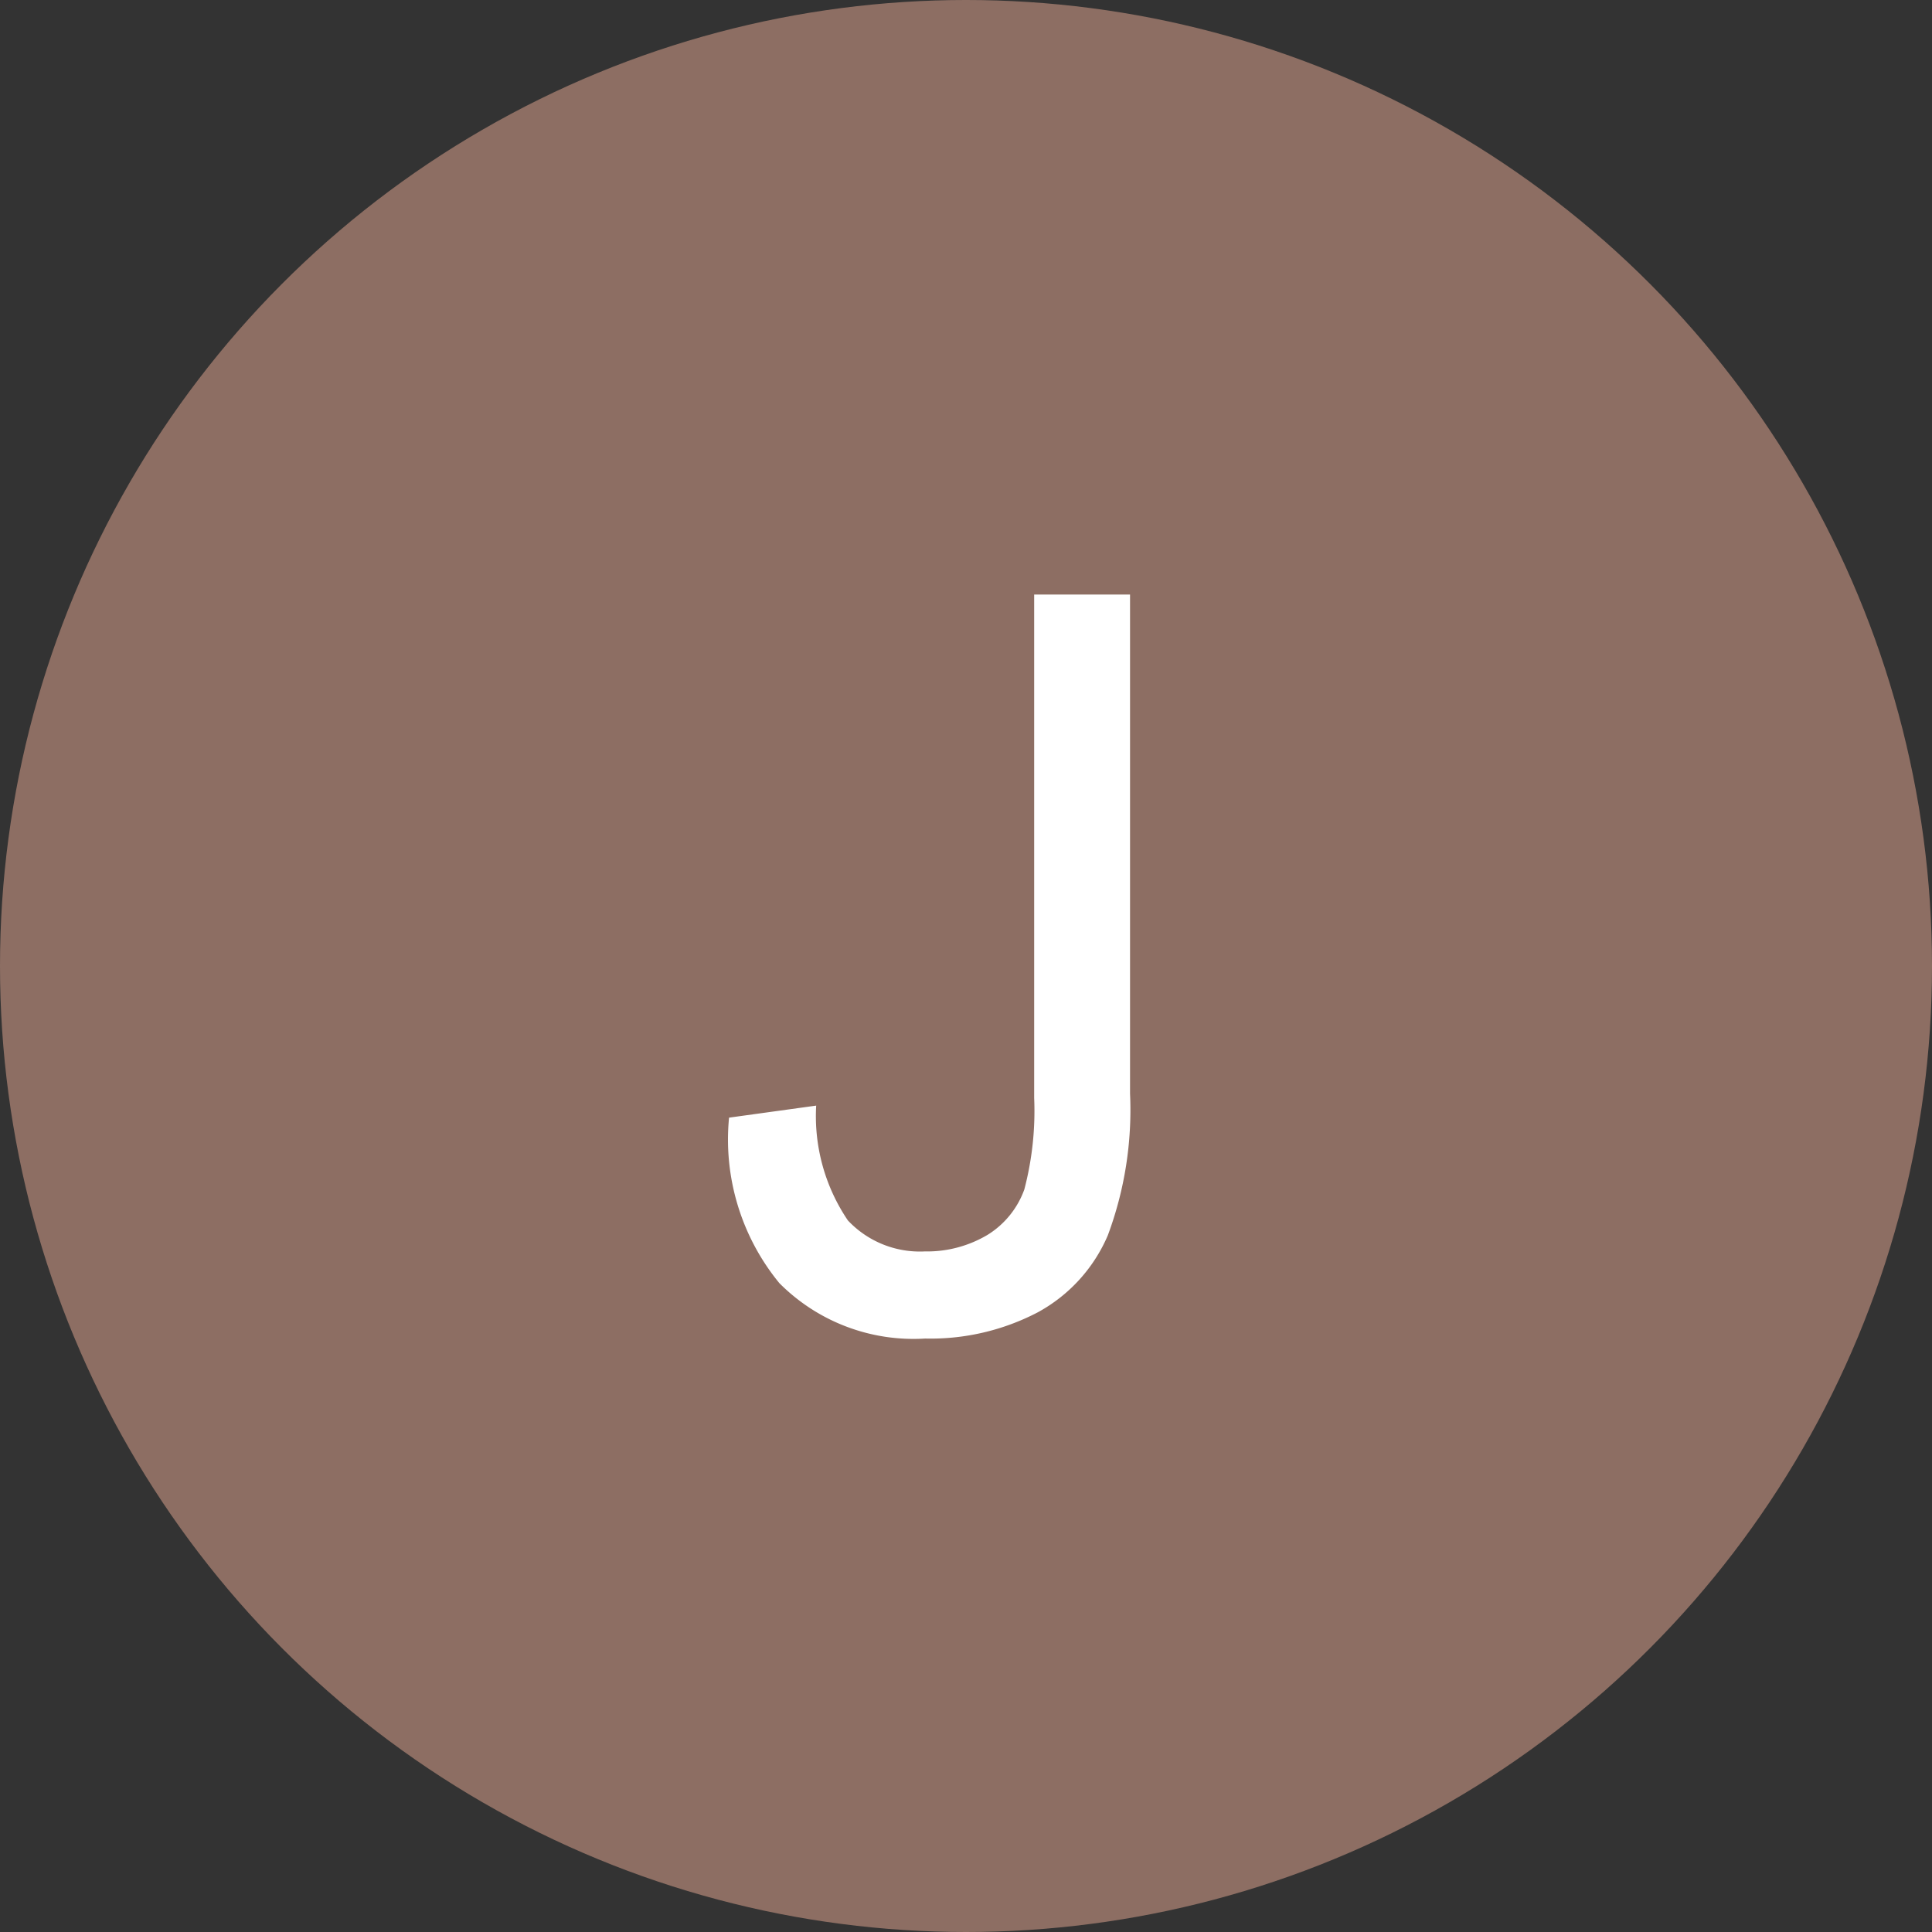 <svg xmlns="http://www.w3.org/2000/svg" viewBox="0 0 53 53"><rect x="0" y="0" width="53" height="53" fill="#333333" stroke="none"/><defs><style>.cls-1{fill:#8d6e63;}.cls-2{isolation:isolate;}.cls-3{fill:#fff;}</style></defs><g id="Layer_2" data-name="Layer 2"><g id="Layer_1-2" data-name="Layer 1"><circle id="Ellipse_145" data-name="Ellipse 145" class="cls-1" cx="26.5" cy="26.5" r="26.5"/><g class="cls-2"><path class="cls-3" d="M20,30.66l2.39-.33a5.1,5.1,0,0,0,.87,3.15,2.71,2.71,0,0,0,2.11.85,3.24,3.24,0,0,0,1.73-.46,2.43,2.43,0,0,0,1-1.24,8.48,8.48,0,0,0,.27-2.51V16.31H31V30a9.85,9.85,0,0,1-.61,3.89A4.35,4.35,0,0,1,28.47,36a6.35,6.35,0,0,1-3.09.72,5.19,5.19,0,0,1-4-1.52A6.21,6.21,0,0,1,20,30.66Z"/></g></g></g></svg>
